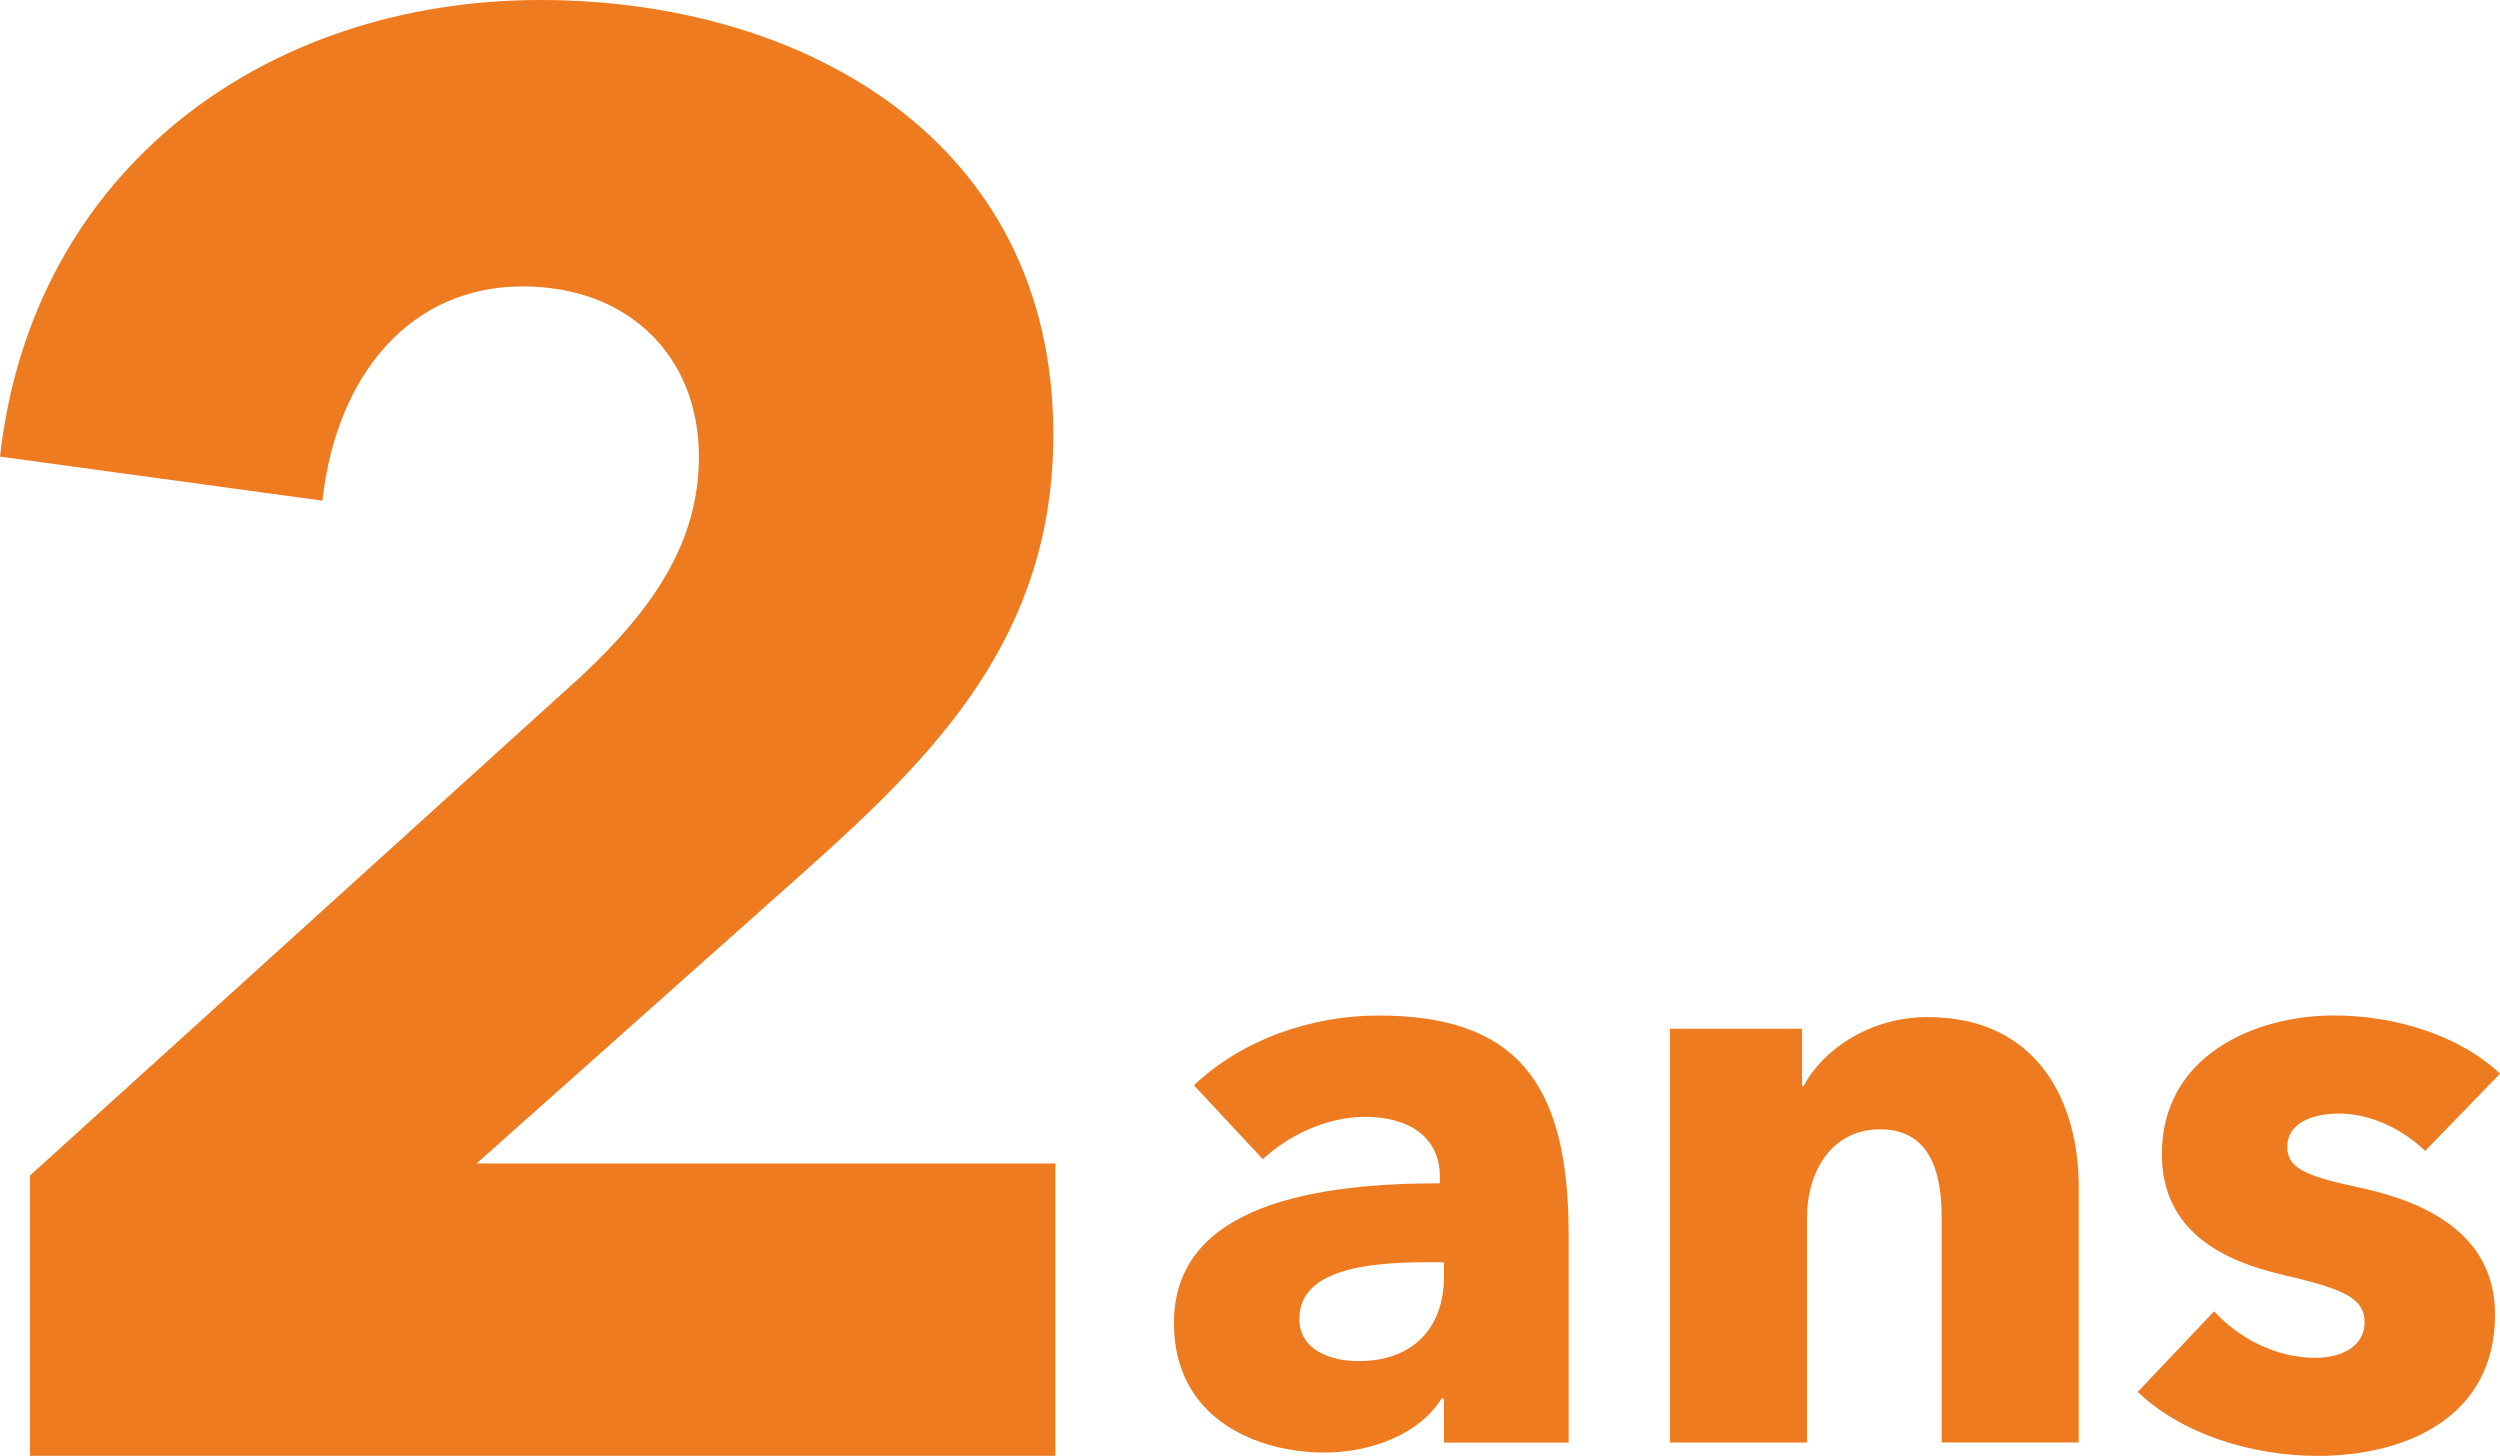 <?xml version="1.0" encoding="UTF-8"?>
<svg id="Calque_2" data-name="Calque 2" xmlns="http://www.w3.org/2000/svg" viewBox="0 0 352.38 205.21">
  <defs>
    <style>
      .cls-1 {
        fill: #ee7b20;
      }
    </style>
  </defs>
  <g id="Calque_1-2" data-name="Calque 1">
    <g>
      <g>
        <path class="cls-1" d="M168.28,152.98c6.79-6.44,16.51-9.84,26-9.84,19.56,0,26.82,9.6,26.82,30.8v29.4s-17.57,0-17.57,0v-6.21h-.35c-2.93,4.8-9.6,7.61-16.51,7.61-9.25,0-21.2-4.57-21.2-18.27,0-16.86,20.5-19.68,37.48-19.68v-.94c0-5.74-4.57-8.43-10.54-8.43-5.5,0-10.89,2.69-14.41,5.97l-9.72-10.42ZM203.53,177.92h-2.46c-8.43,0-17.92,1.05-17.92,7.96,0,4.45,4.45,5.97,8.32,5.97,7.73,0,12.06-4.68,12.06-11.95v-1.99Z"/>
        <path class="cls-1" d="M273.68,203.34v-31.86c0-6.44-1.76-12.3-8.67-12.3-6.79,0-10.31,5.86-10.31,12.53v31.62s-19.32,0-19.32,0v-58.33s18.62,0,18.62,0v8.08h.23c2.69-5.15,9.37-9.72,17.45-9.72,15.7,0,21.32,12.18,21.32,23.89v36.07s-19.33,0-19.33,0Z"/>
        <path class="cls-1" d="M341.84,162.23c-3.05-2.93-7.5-5.27-12.18-5.27-3.63,0-7.26,1.29-7.26,4.69,0,3.28,3.16,4.22,10.66,5.85,8.9,1.99,18.62,6.44,18.62,17.8,0,14.76-13,19.91-24.95,19.91-9.49,0-19.32-3.16-25.41-9.02l10.77-11.36c3.4,3.75,8.67,6.56,14.29,6.56,3.16,0,6.91-1.29,6.91-5.04,0-3.63-3.63-4.8-11.59-6.68-8.08-1.87-16.98-5.97-16.98-16.98,0-13.94,13.12-19.56,24.24-19.56,8.67,0,17.69,2.81,23.42,8.2l-10.54,10.89Z"/>
      </g>
      <path class="cls-1" d="M4.23,205.21v-39.52l77.91-70.57c9.88-9.31,16.37-18.63,16.37-30.76,0-14.11-9.88-23.99-24.84-23.99-15.81,0-26.25,12.42-28.23,30.2L0,64.36C4.52,23.99,37.26,0,76.21,0c36.7,0,72.26,19.48,72.26,61.25,0,28.51-16.66,45.16-35,61.53l-46.29,41.21h81.58v41.21H4.23Z"/>
    </g>
  </g>
</svg>